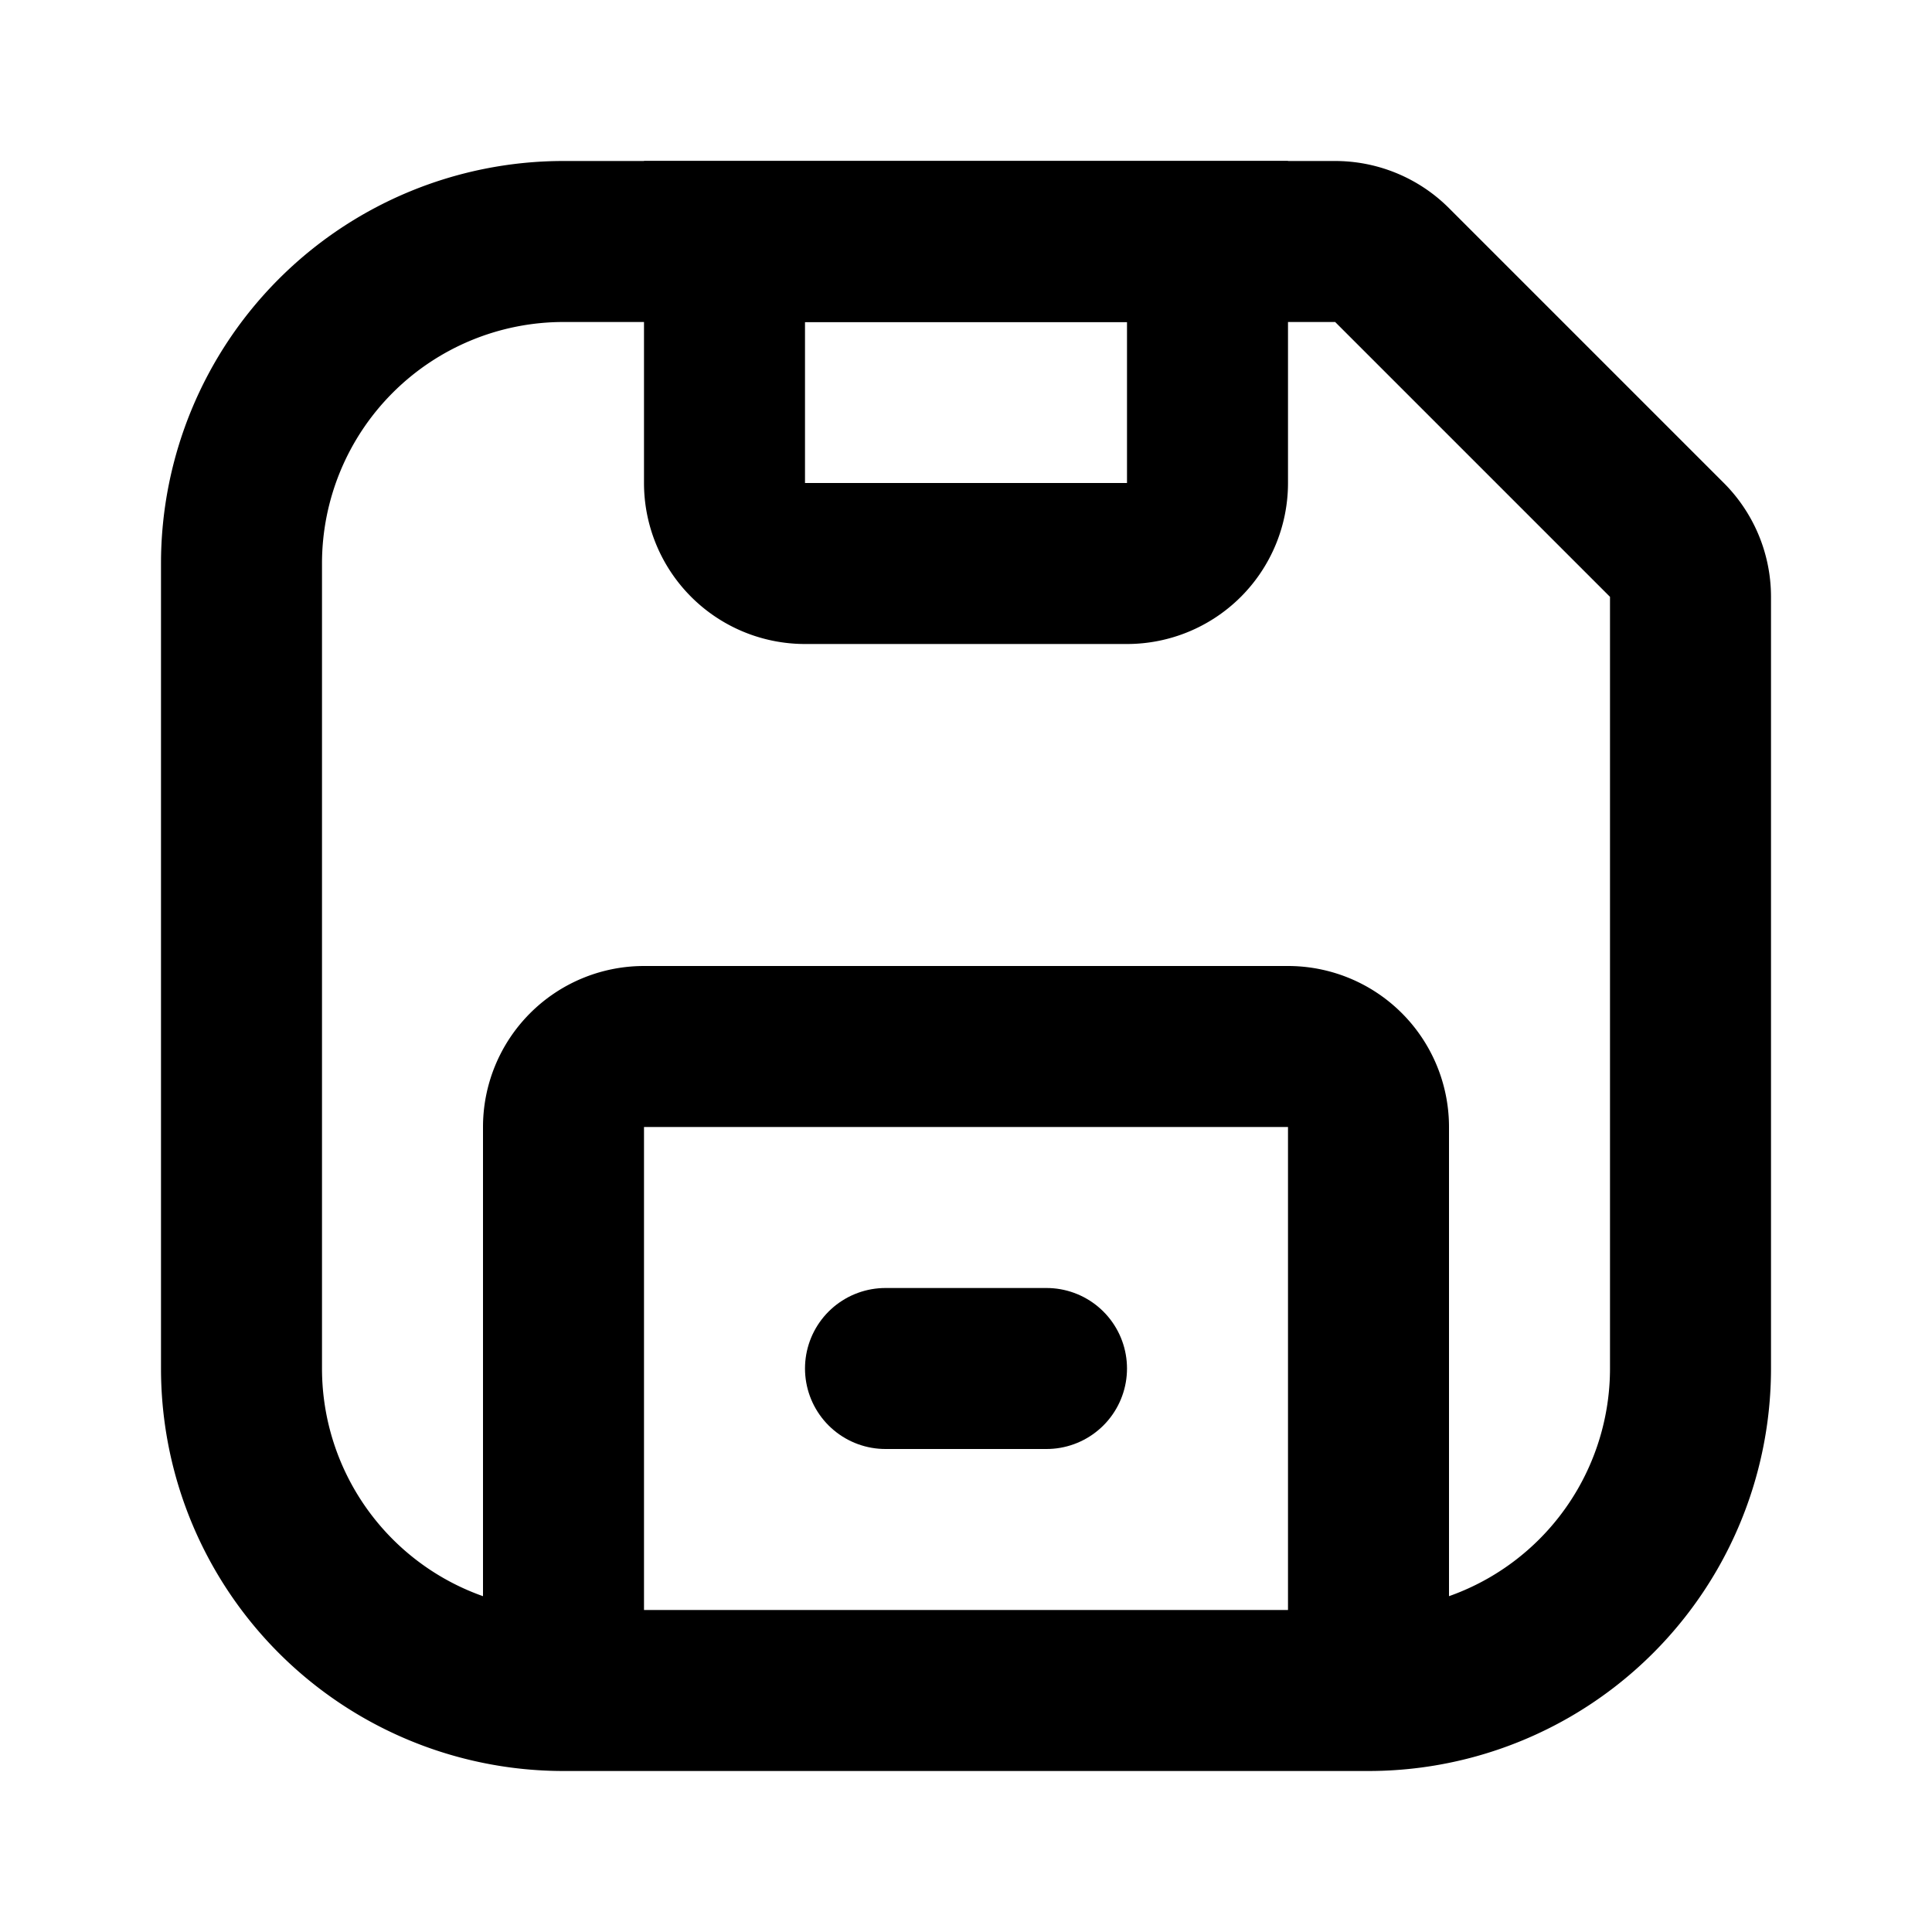 <?xml version="1.0" encoding="utf-8"?>
<!-- Generator: www.svgicons.com -->
<svg xmlns="http://www.w3.org/2000/svg" width="800" height="800" viewBox="0 0 24 24">
<g fill="none" stroke="currentColor" stroke-width="2"><path stroke-linecap="round" stroke-linejoin="round" d="M7 21h10a4 4 0 0 0 4-4V7.414a1 1 0 0 0-.293-.707l-3.414-3.414A1 1 0 0 0 16.586 3H7a4 4 0 0 0-4 4v10a4 4 0 0 0 4 4"/><path d="M9 3h6v3a1 1 0 0 1-1 1h-4a1 1 0 0 1-1-1zm8 18v-7a1 1 0 0 0-1-1H8a1 1 0 0 0-1 1v7"/><path stroke-linecap="round" d="M11 17h2"/></g>
</svg>